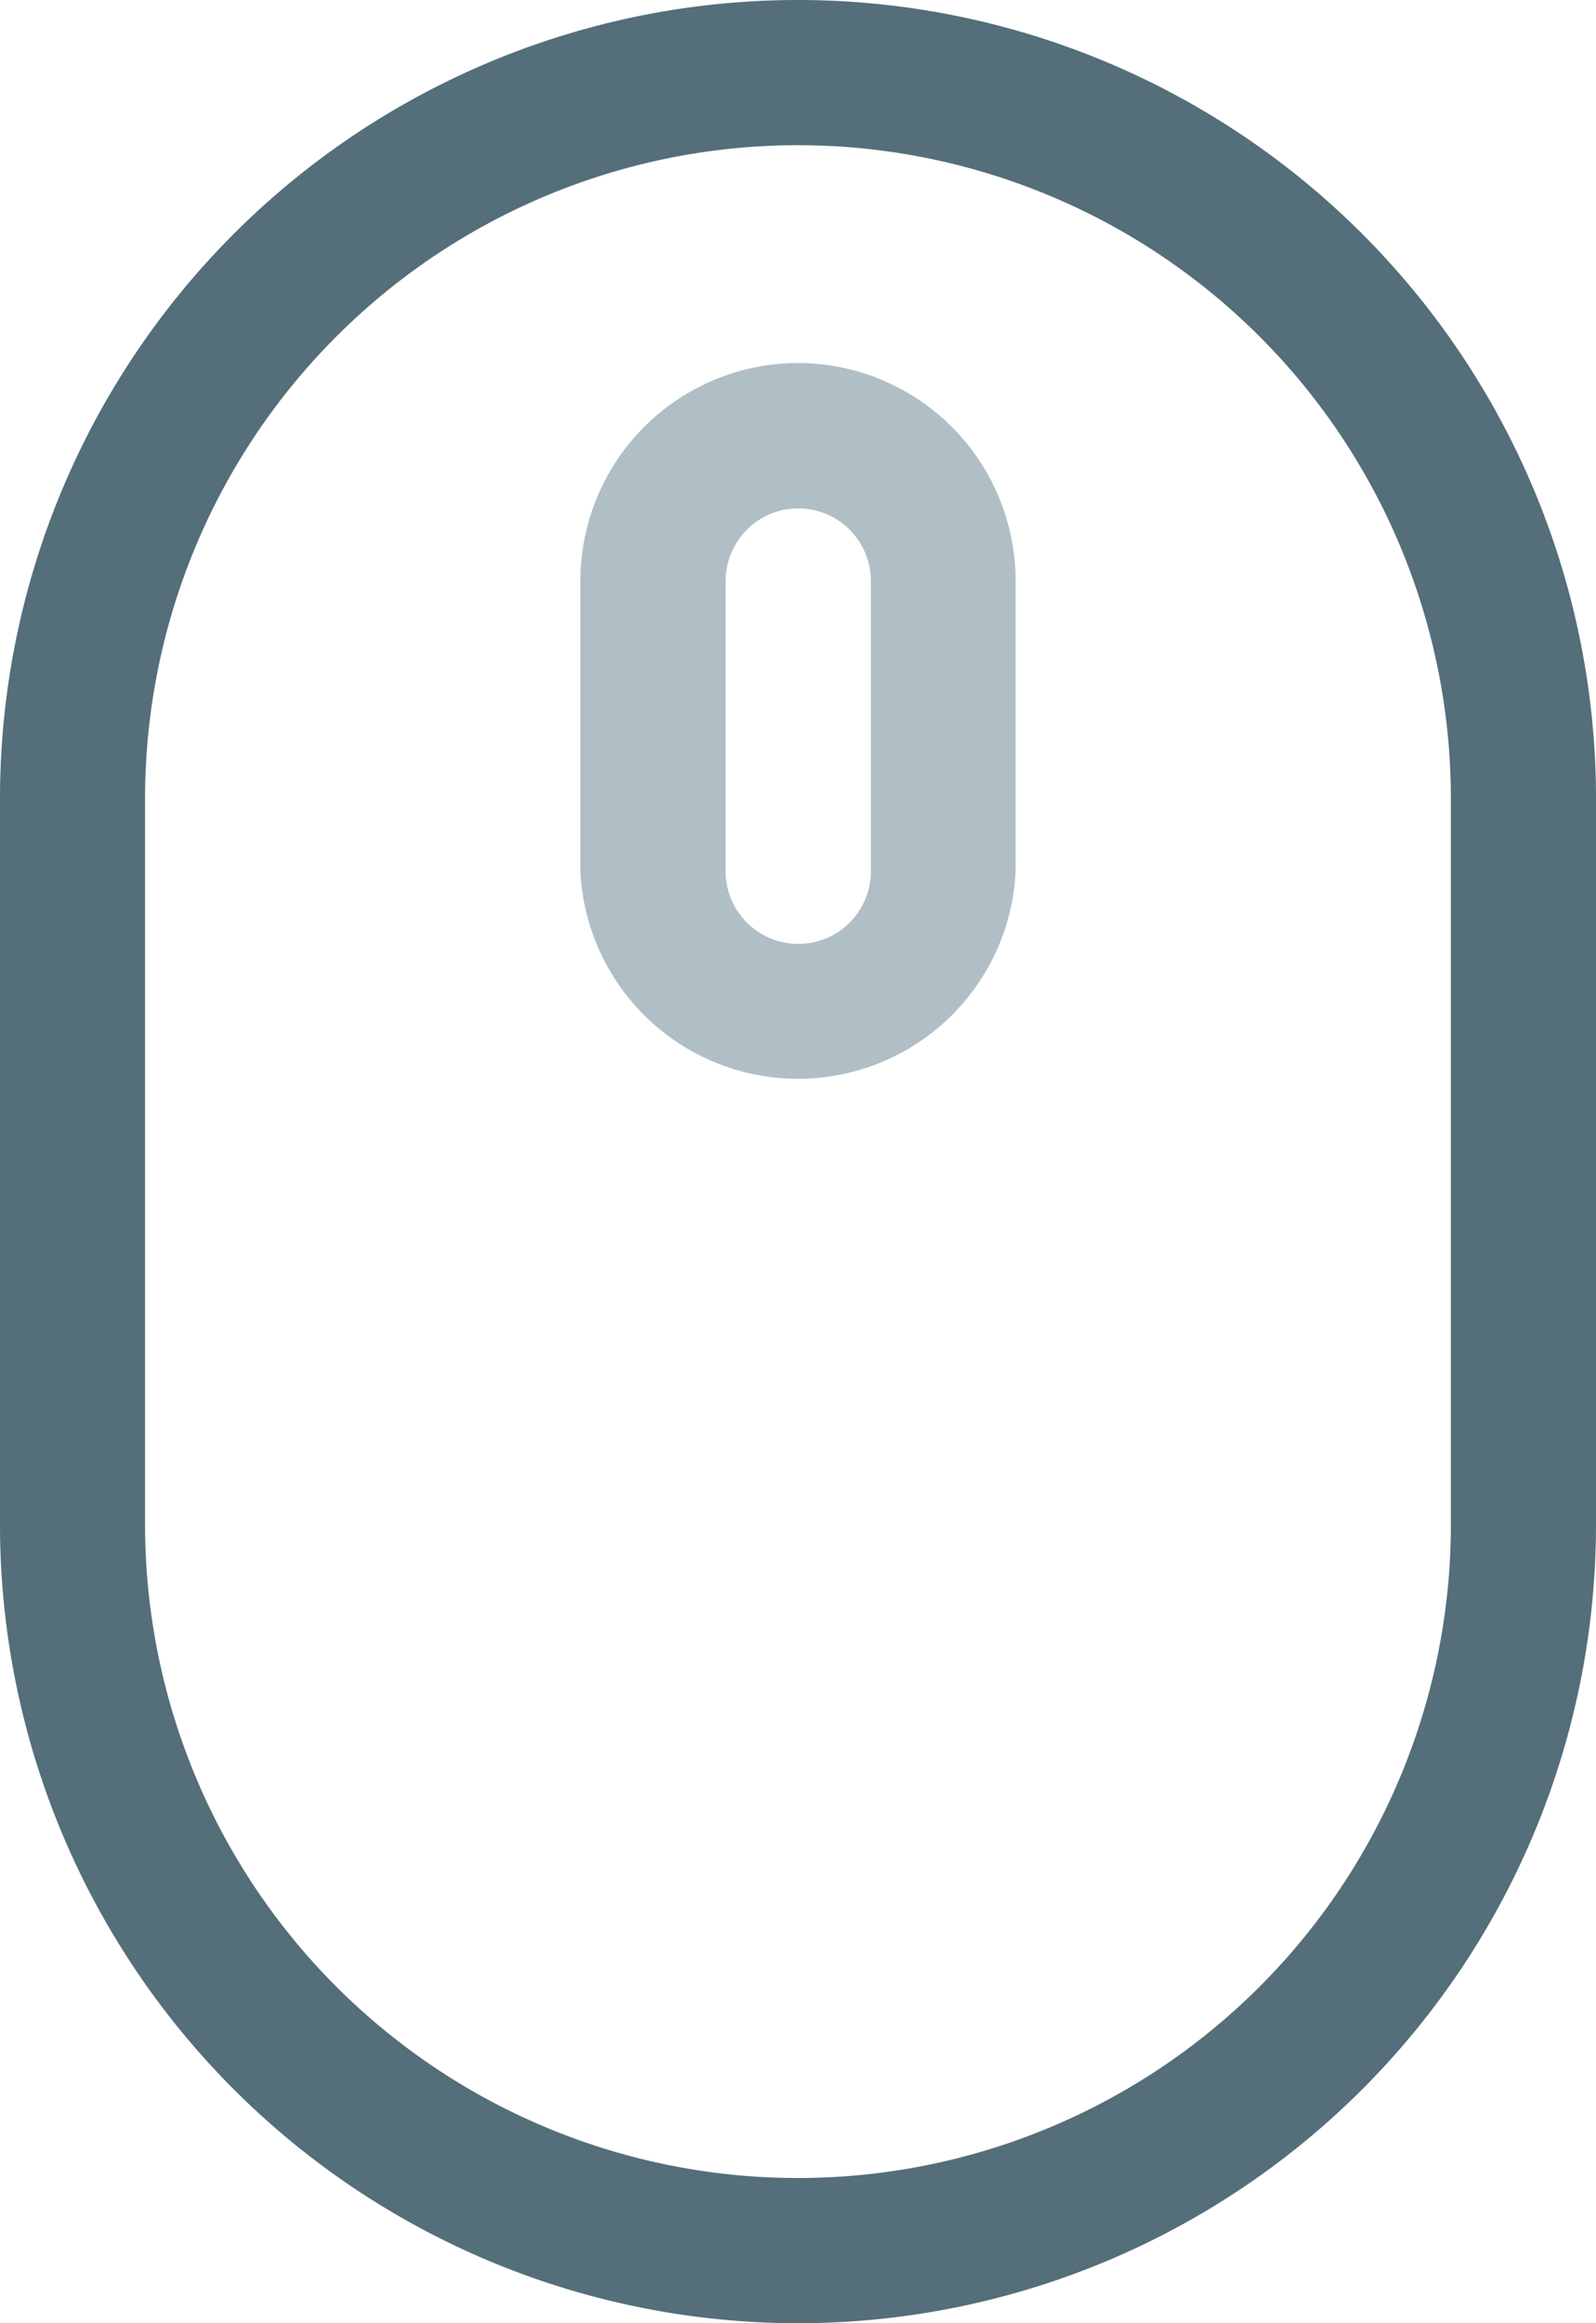 <svg xmlns="http://www.w3.org/2000/svg" width="24.172" height="35.159" viewBox="0 0 24.172 35.159">
    <defs>
        <style>
            .cls-1{fill:#b0bec5}.cls-2{fill:#546e7a}
        </style>
    </defs>
    <g id="iconfinder_Mouse_728969" transform="translate(-20)">
        <g id="Group_1193" data-name="Group 1193" transform="translate(28.79 5.494)">
            <g id="Group_1192" data-name="Group 1192">
                <path id="Path_742" d="M55.3 20a3.3 3.3 0 0 0-3.3 3.3v4.395a3.3 3.3 0 0 0 6.592 0V23.3A3.3 3.3 0 0 0 55.3 20zm1.1 7.691a1.1 1.1 0 1 1-2.2 0V23.3a1.1 1.1 0 0 1 2.2 0z" class="cls-1" data-name="Path 742" transform="translate(-52 -20)"/>
            </g>
        </g>
        <path id="Path_743" d="M32.086 0A12.086 12.086 0 0 0 20 12.086v10.987a12.086 12.086 0 0 0 24.172 0V12.086A12.086 12.086 0 0 0 32.086 0zm9.888 23.073a9.888 9.888 0 0 1-19.777 0V12.086a9.888 9.888 0 0 1 19.777 0z" class="cls-2" data-name="Path 743"/>
    </g>
</svg>

